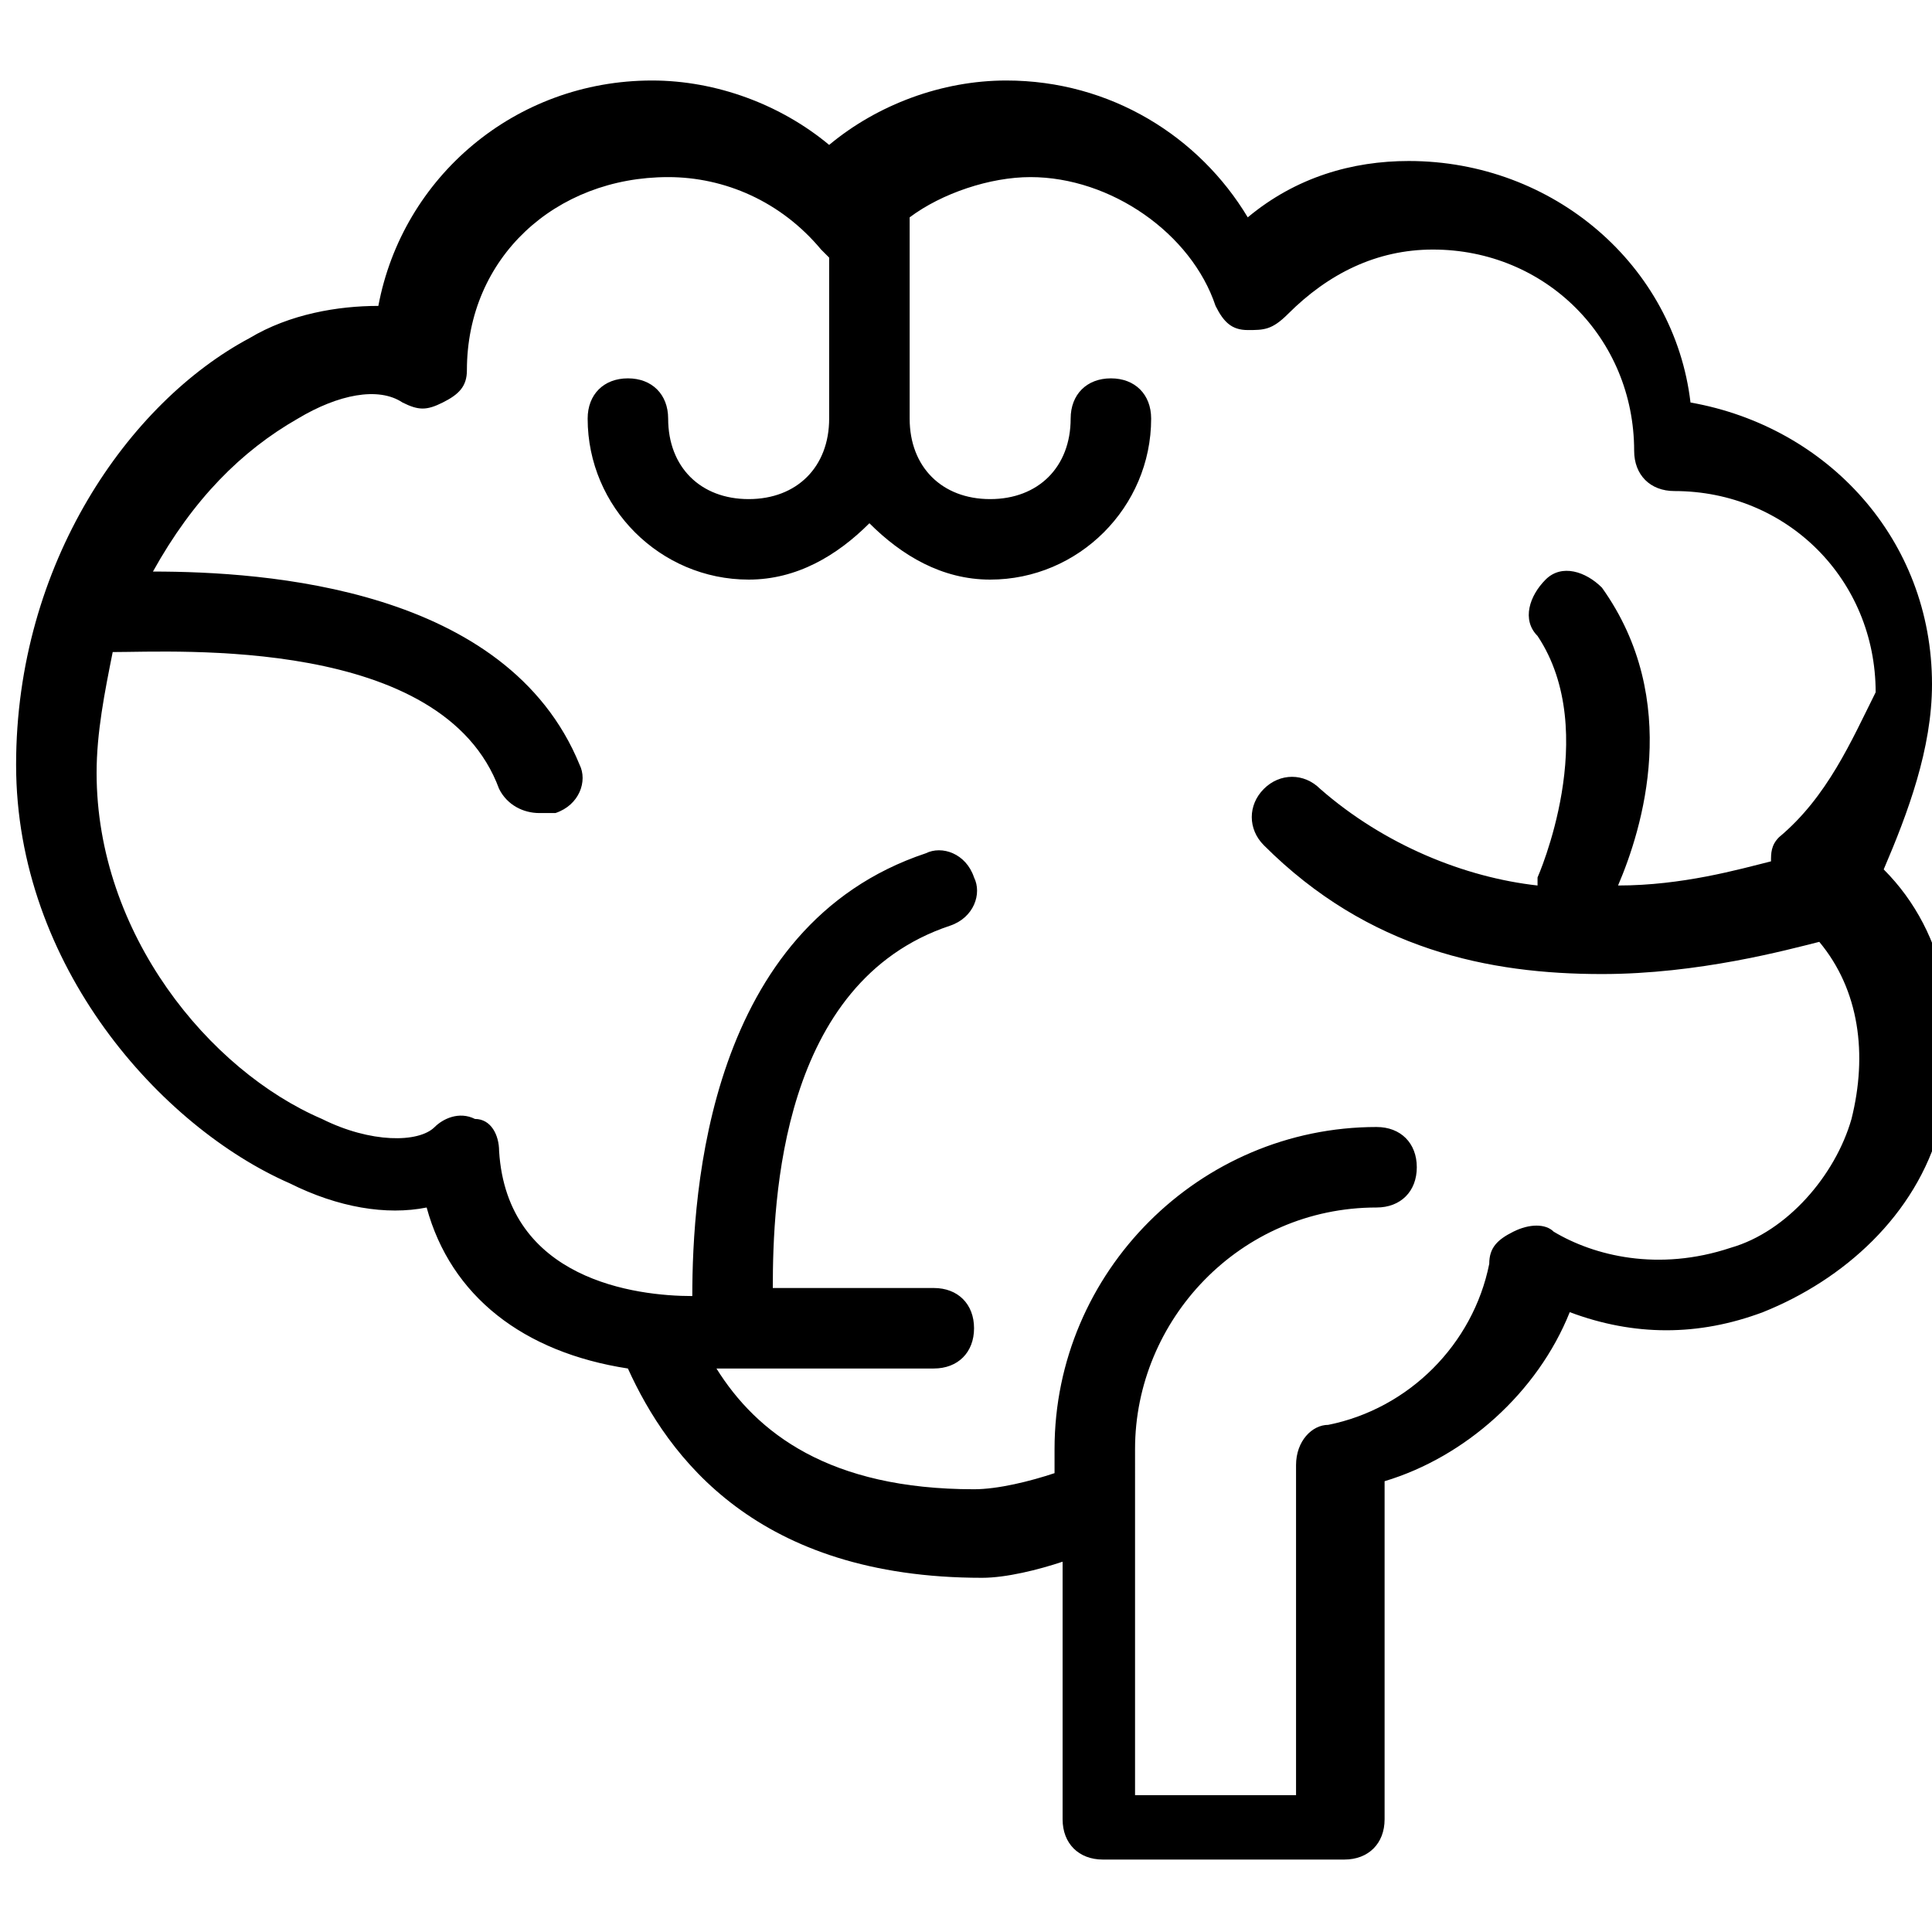 <?xml version="1.0" encoding="utf-8"?>
<!-- Generator: Adobe Illustrator 19.1.0, SVG Export Plug-In . SVG Version: 6.00 Build 0)  -->
<svg version="1.1" id="Layer_1" xmlns="http://www.w3.org/2000/svg" xmlns:xlink="http://www.w3.org/1999/xlink" x="0px" y="0px"
	 width="24px" height="24px" viewBox="-467 239 24 24" style="enable-background:new -467 239 24 24;" xml:space="preserve">
<path d="M-443,247.5c0-1.8-1.3-3.2-3-3.5c-0.2-1.7-1.7-3-3.5-3c-0.7,0-1.4,0.2-2,0.7c-0.6-1-1.7-1.7-3-1.7c-0.8,0-1.6,0.3-2.2,0.8
	c-0.6-0.5-1.4-0.8-2.2-0.8c-1.7,0-3.1,1.2-3.4,2.8c-0.5,0-1.1,0.1-1.6,0.4c-1.5,0.8-2.9,2.8-2.9,5.3c0,2.5,1.8,4.5,3.4,5.2
	c0.6,0.3,1.2,0.4,1.7,0.3c0.3,1.1,1.2,1.8,2.5,2c0.5,1.1,1.6,2.6,4.4,2.6c0.3,0,0.7-0.1,1-0.2v3.2c0,0.3,0.2,0.5,0.5,0.5h3
	c0.3,0,0.5-0.2,0.5-0.5v-4.2c1-0.3,1.9-1.1,2.3-2.1c0.8,0.3,1.6,0.3,2.4,0c1-0.4,1.9-1.2,2.2-2.3c0.3-1.2,0.1-2.4-0.7-3.2
	C-443.3,249.1-443,248.3-443,247.5z M-444.9,249.4c-0.1,0.1-0.1,0.2-0.1,0.3c-0.4,0.1-1.1,0.3-1.9,0.3c0.3-0.7,0.8-2.3-0.2-3.7
	c-0.2-0.2-0.5-0.3-0.7-0.1c-0.2,0.2-0.3,0.5-0.1,0.7c0.8,1.2,0,3,0,3c0,0,0,0.1,0,0.1c-0.9-0.1-1.9-0.5-2.7-1.2
	c-0.2-0.2-0.5-0.2-0.7,0s-0.2,0.5,0,0.7c1.3,1.3,2.8,1.6,4.2,1.6c1.2,0,2.3-0.3,2.7-0.4c0.5,0.6,0.6,1.4,0.4,2.2
	c-0.2,0.7-0.8,1.4-1.5,1.6c-0.9,0.3-1.7,0.1-2.2-0.2c-0.1-0.1-0.3-0.1-0.5,0c-0.2,0.1-0.3,0.2-0.3,0.4c-0.2,1-1,1.8-2,2
	c-0.2,0-0.4,0.2-0.4,0.5v4.1h-2v-3.3c0-0.1,0-0.2,0-0.3V257c0-1.6,1.3-3,3-3c0.3,0,0.5-0.2,0.5-0.5s-0.2-0.5-0.5-0.5
	c-2.2,0-4,1.8-4,4v0.3c-0.3,0.1-0.7,0.2-1,0.2c-1.8,0-2.7-0.7-3.2-1.5h2.7c0.3,0,0.5-0.2,0.5-0.5s-0.2-0.5-0.5-0.5h-2
	c0-1.1,0.1-3.8,2.2-4.5c0.3-0.1,0.4-0.4,0.3-0.6c-0.1-0.3-0.4-0.4-0.6-0.3c-2.7,0.9-2.9,4.2-2.9,5.5c-0.7,0-2.3-0.2-2.4-1.8
	c0-0.2-0.1-0.4-0.3-0.4c-0.2-0.1-0.4,0-0.5,0.1c-0.2,0.2-0.8,0.2-1.4-0.1c-1.4-0.6-2.8-2.3-2.8-4.3c0-0.5,0.1-1,0.2-1.5
	c0.8,0,4.1-0.2,4.8,1.7c0.1,0.2,0.3,0.3,0.5,0.3c0.1,0,0.1,0,0.2,0c0.3-0.1,0.4-0.4,0.3-0.6c-0.9-2.2-3.9-2.4-5.3-2.4
	c0.5-0.9,1.1-1.5,1.8-1.9c0.5-0.3,1-0.4,1.3-0.2c0.2,0.1,0.3,0.1,0.5,0c0.2-0.1,0.3-0.2,0.3-0.4c0-1.4,1.1-2.4,2.5-2.4
	c0.7,0,1.4,0.3,1.9,0.9c0,0,0.1,0.1,0.1,0.1v2c0,0.6-0.4,1-1,1s-1-0.4-1-1c0-0.3-0.2-0.5-0.5-0.5s-0.5,0.2-0.5,0.5c0,1.1,0.9,2,2,2
	c0.6,0,1.1-0.3,1.5-0.7c0.4,0.4,0.9,0.7,1.5,0.7c1.1,0,2-0.9,2-2c0-0.3-0.2-0.5-0.5-0.5s-0.5,0.2-0.5,0.5c0,0.6-0.4,1-1,1
	s-1-0.4-1-1v-2.5c0.4-0.3,1-0.5,1.5-0.5c1,0,2,0.7,2.3,1.6c0.1,0.2,0.2,0.3,0.4,0.3c0.2,0,0.3,0,0.5-0.2c0.5-0.5,1.1-0.8,1.8-0.8
	c1.4,0,2.5,1.1,2.5,2.5c0,0.3,0.2,0.5,0.5,0.5c1.4,0,2.5,1.1,2.5,2.5C-444,248.2-444.3,248.9-444.9,249.4z"/>
</svg>
